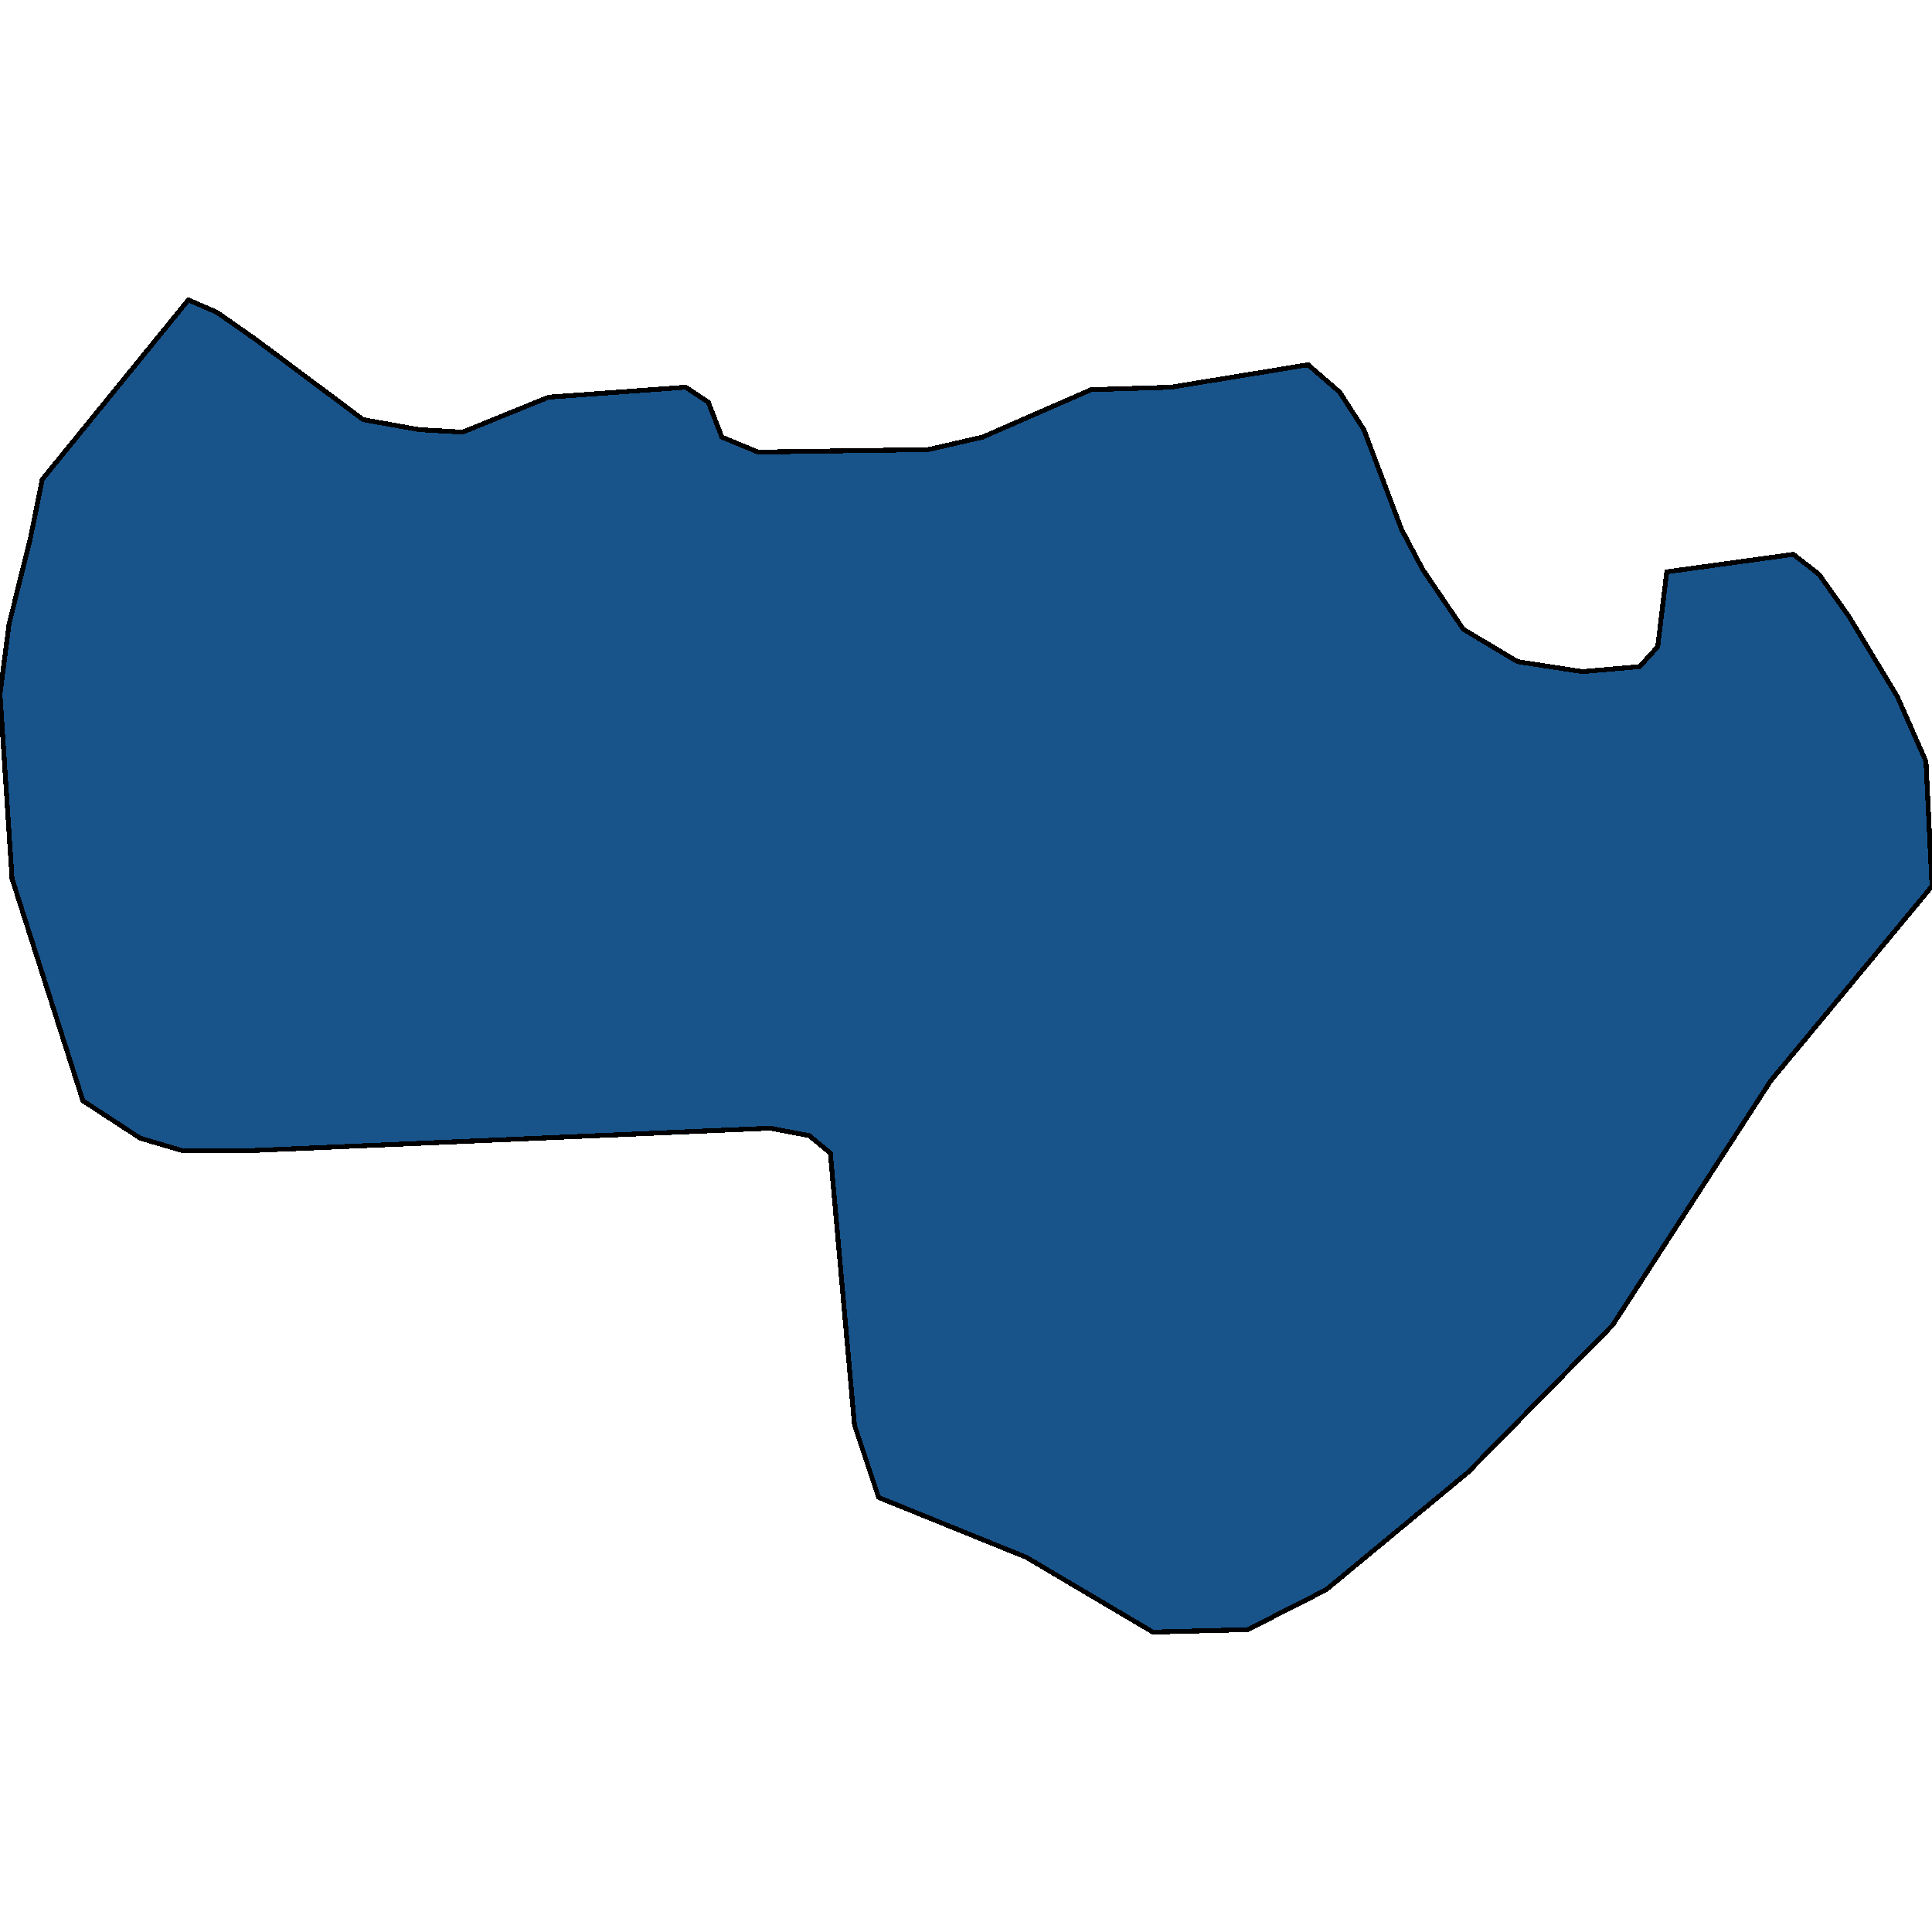 <svg xmlns="http://www.w3.org/2000/svg" width="400" height="400"><path style="stroke: black; fill: #18548a; shape-rendering: crispEdges; stroke-width: 1px;" d="M2.496,181.926L0,143.703L1.872,129.24L6.24,111.677L8.736,99.28L39.002,62.089L44.93,64.672L53.042,70.354L75.195,86.883L86.739,88.949L95.788,89.466L113.573,82.234L141.966,80.168L146.646,83.267L149.454,90.499L156.942,93.598L192.2,93.082L203.432,90.499L225.897,80.685L242.434,80.168L270.827,75.519L277.379,81.201L282.371,88.949L290.172,109.611L294.54,117.876L302.964,130.273L314.197,136.988L327.613,139.054L339.47,138.021L343.214,133.889L345.086,118.392L371.295,114.777L376.599,118.909L382.839,127.69L392.824,144.219L398.752,157.649L400,183.476L366.615,223.764L333.853,274.382L303.9,304.856L274.571,329.131L258.346,337.395L238.69,337.911L212.48,322.416L181.903,310.021L176.911,295.042L171.919,238.743L167.551,235.127L159.438,233.578L51.794,238.226L37.754,238.226L29.017,235.644L17.161,227.896Z"></path></svg>